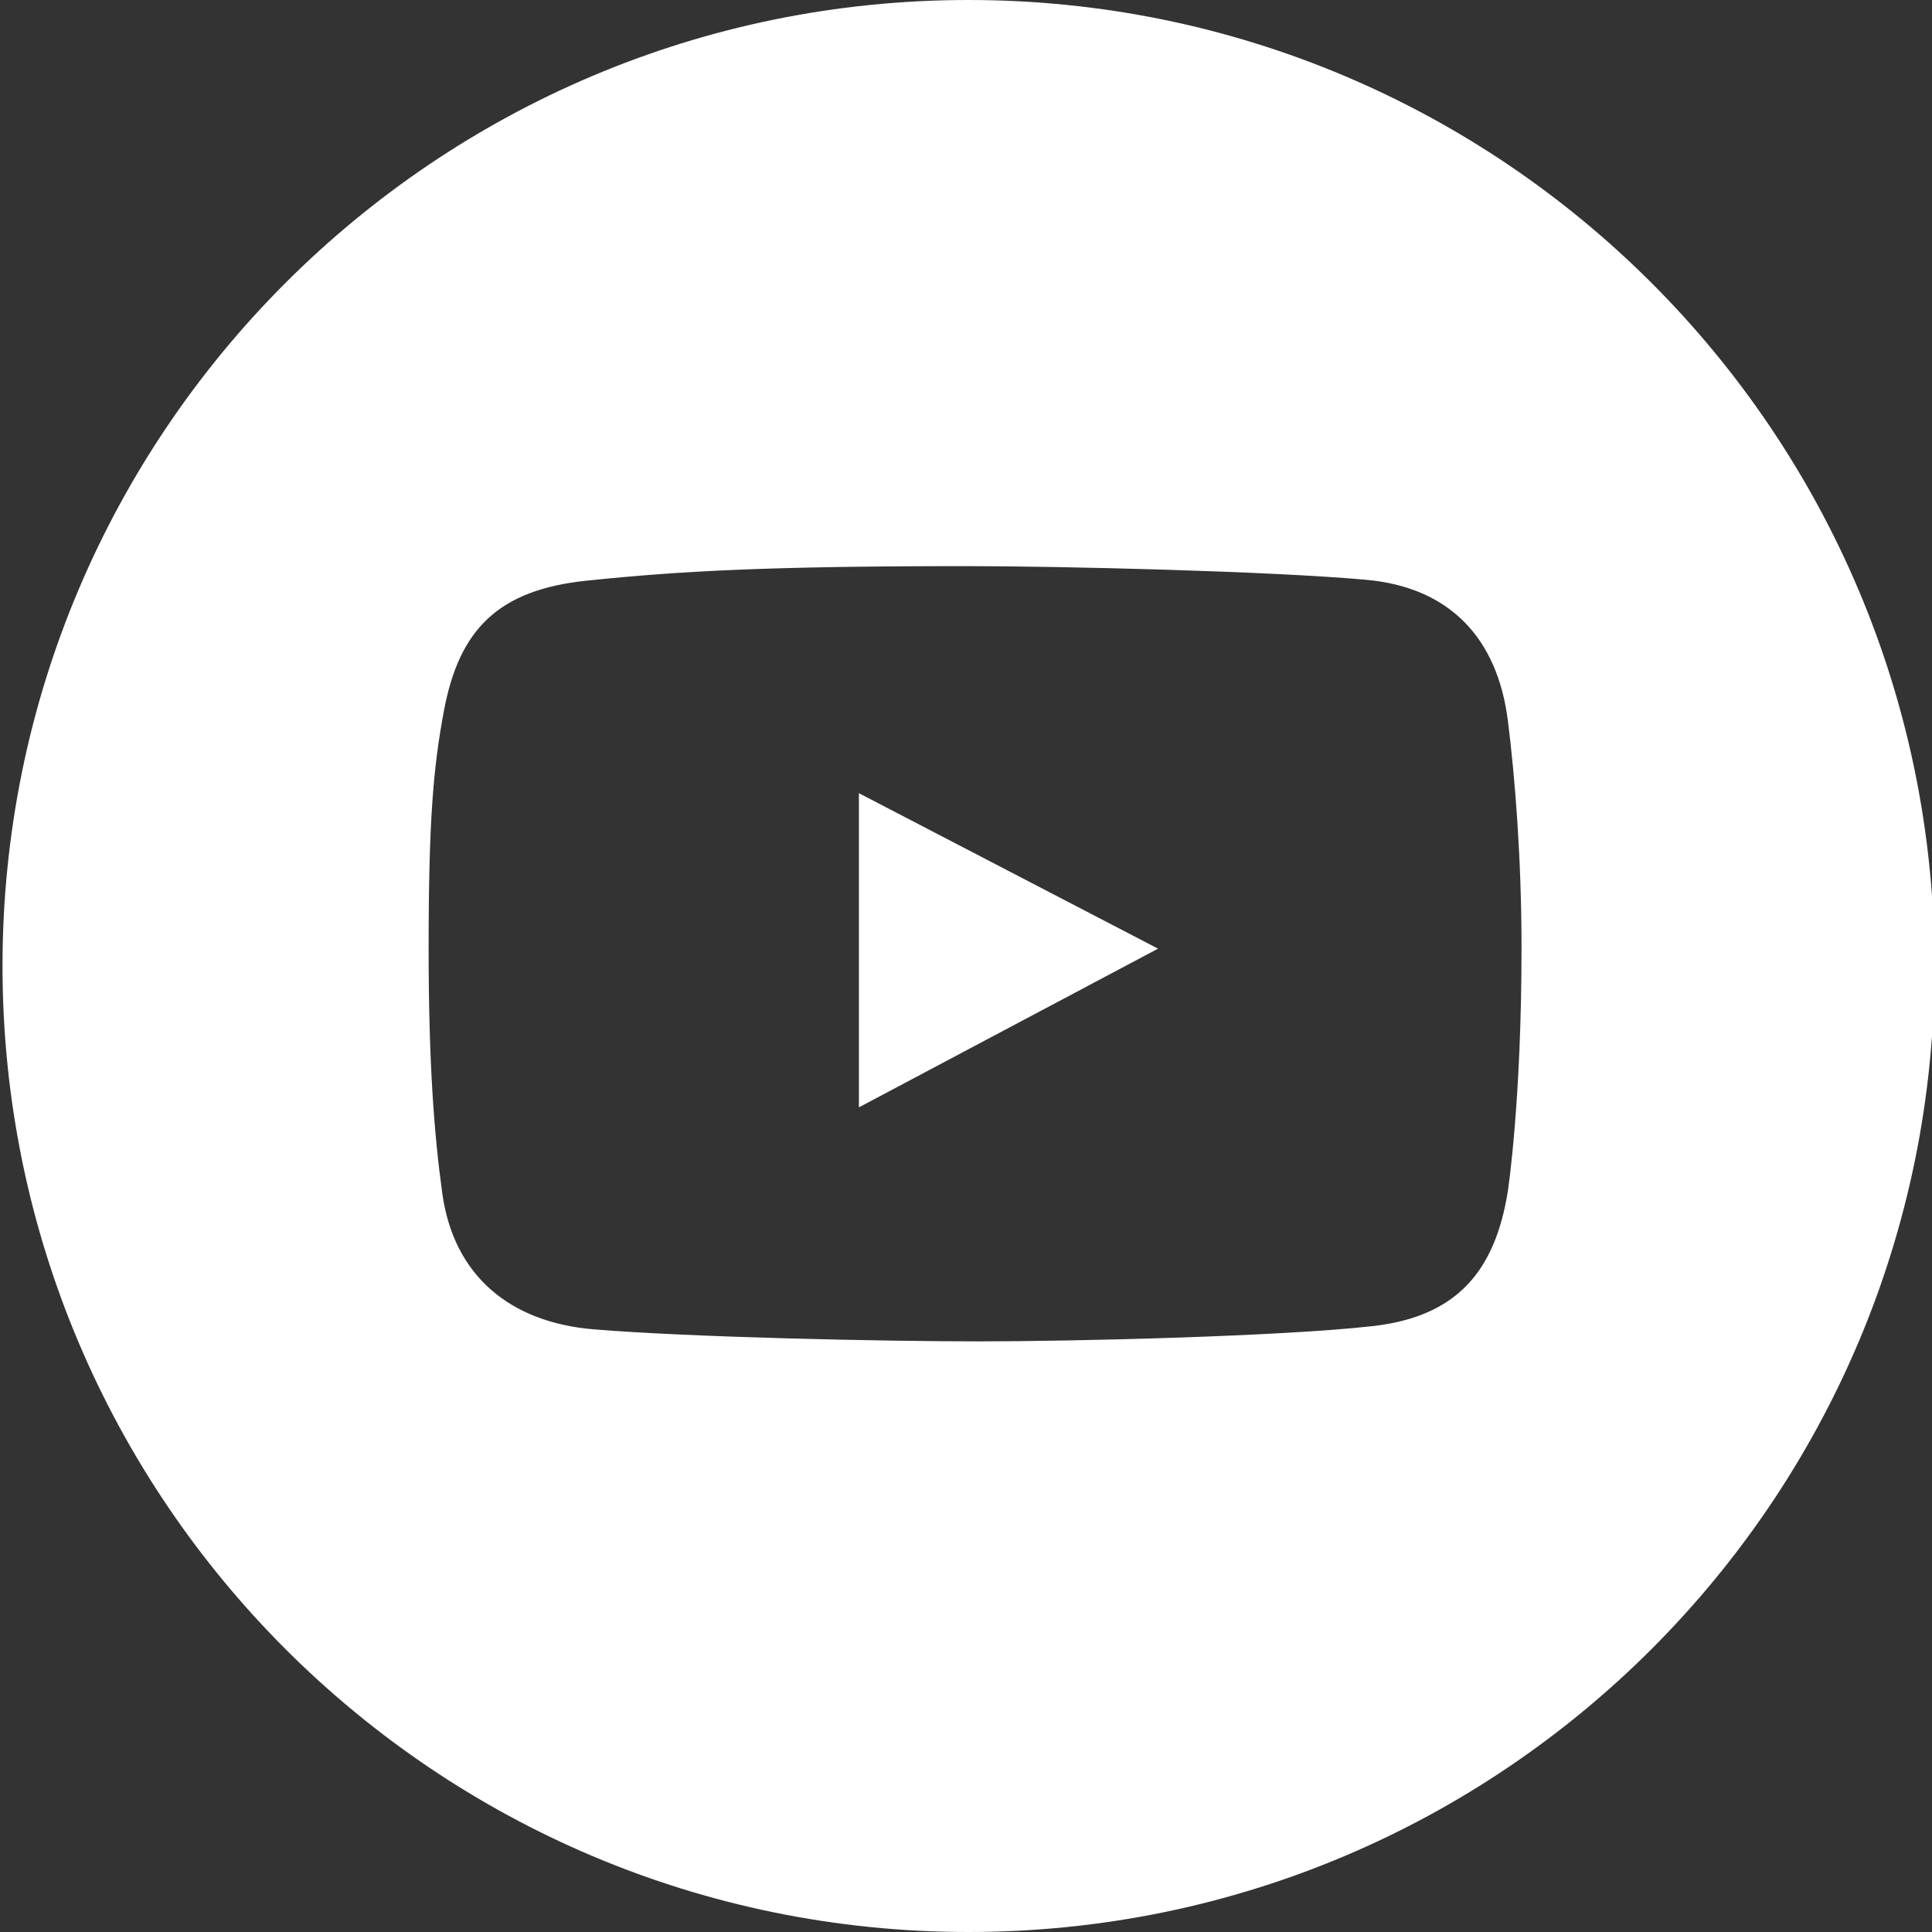 <?xml version="1.0" encoding="UTF-8"?> <svg xmlns="http://www.w3.org/2000/svg" width="160" height="160" viewBox="0 0 160 160" fill="none"><rect x="0" y="0" width="160" height="160" fill="#333333" stroke="none"/> <g clip-path="url(#clip0_7656_2858)"> <path d="M71.13 91.706L95.904 78.564L71.13 65.688V91.706Z" fill="white"></path> <path d="M80.208 0C36.026 0 0.208 35.818 0.208 80C0.208 124.182 36.026 160 80.208 160C124.39 160 160.208 124.182 160.208 80C160.208 35.818 124.39 0 80.208 0ZM124.875 98.632C123.81 105.381 120.547 109.046 113.686 109.822C106.019 110.688 88.78 111.087 81.118 111.087C73.19 111.087 57.155 110.754 49.15 110.088C42.27 109.515 37.575 105.672 36.629 98.832C35.941 93.851 35.497 87.931 35.497 78.519C35.497 68.04 35.875 63.606 36.762 58.873C38.029 52.117 41.254 48.845 48.617 48.084C56.342 47.284 63.646 46.885 79.986 46.885C87.974 46.885 105.197 47.299 113.153 48.017C120.101 48.645 124.016 52.896 124.874 59.672C125.472 64.401 126.006 71.171 126.006 78.454C126.008 91.24 124.875 98.632 124.875 98.632Z" fill="white"></path> </g> <defs> <clipPath id="clip0_7656_2858"> <rect width="40" height="40" fill="white" transform="scale(4)"></rect> </clipPath> </defs> </svg> 